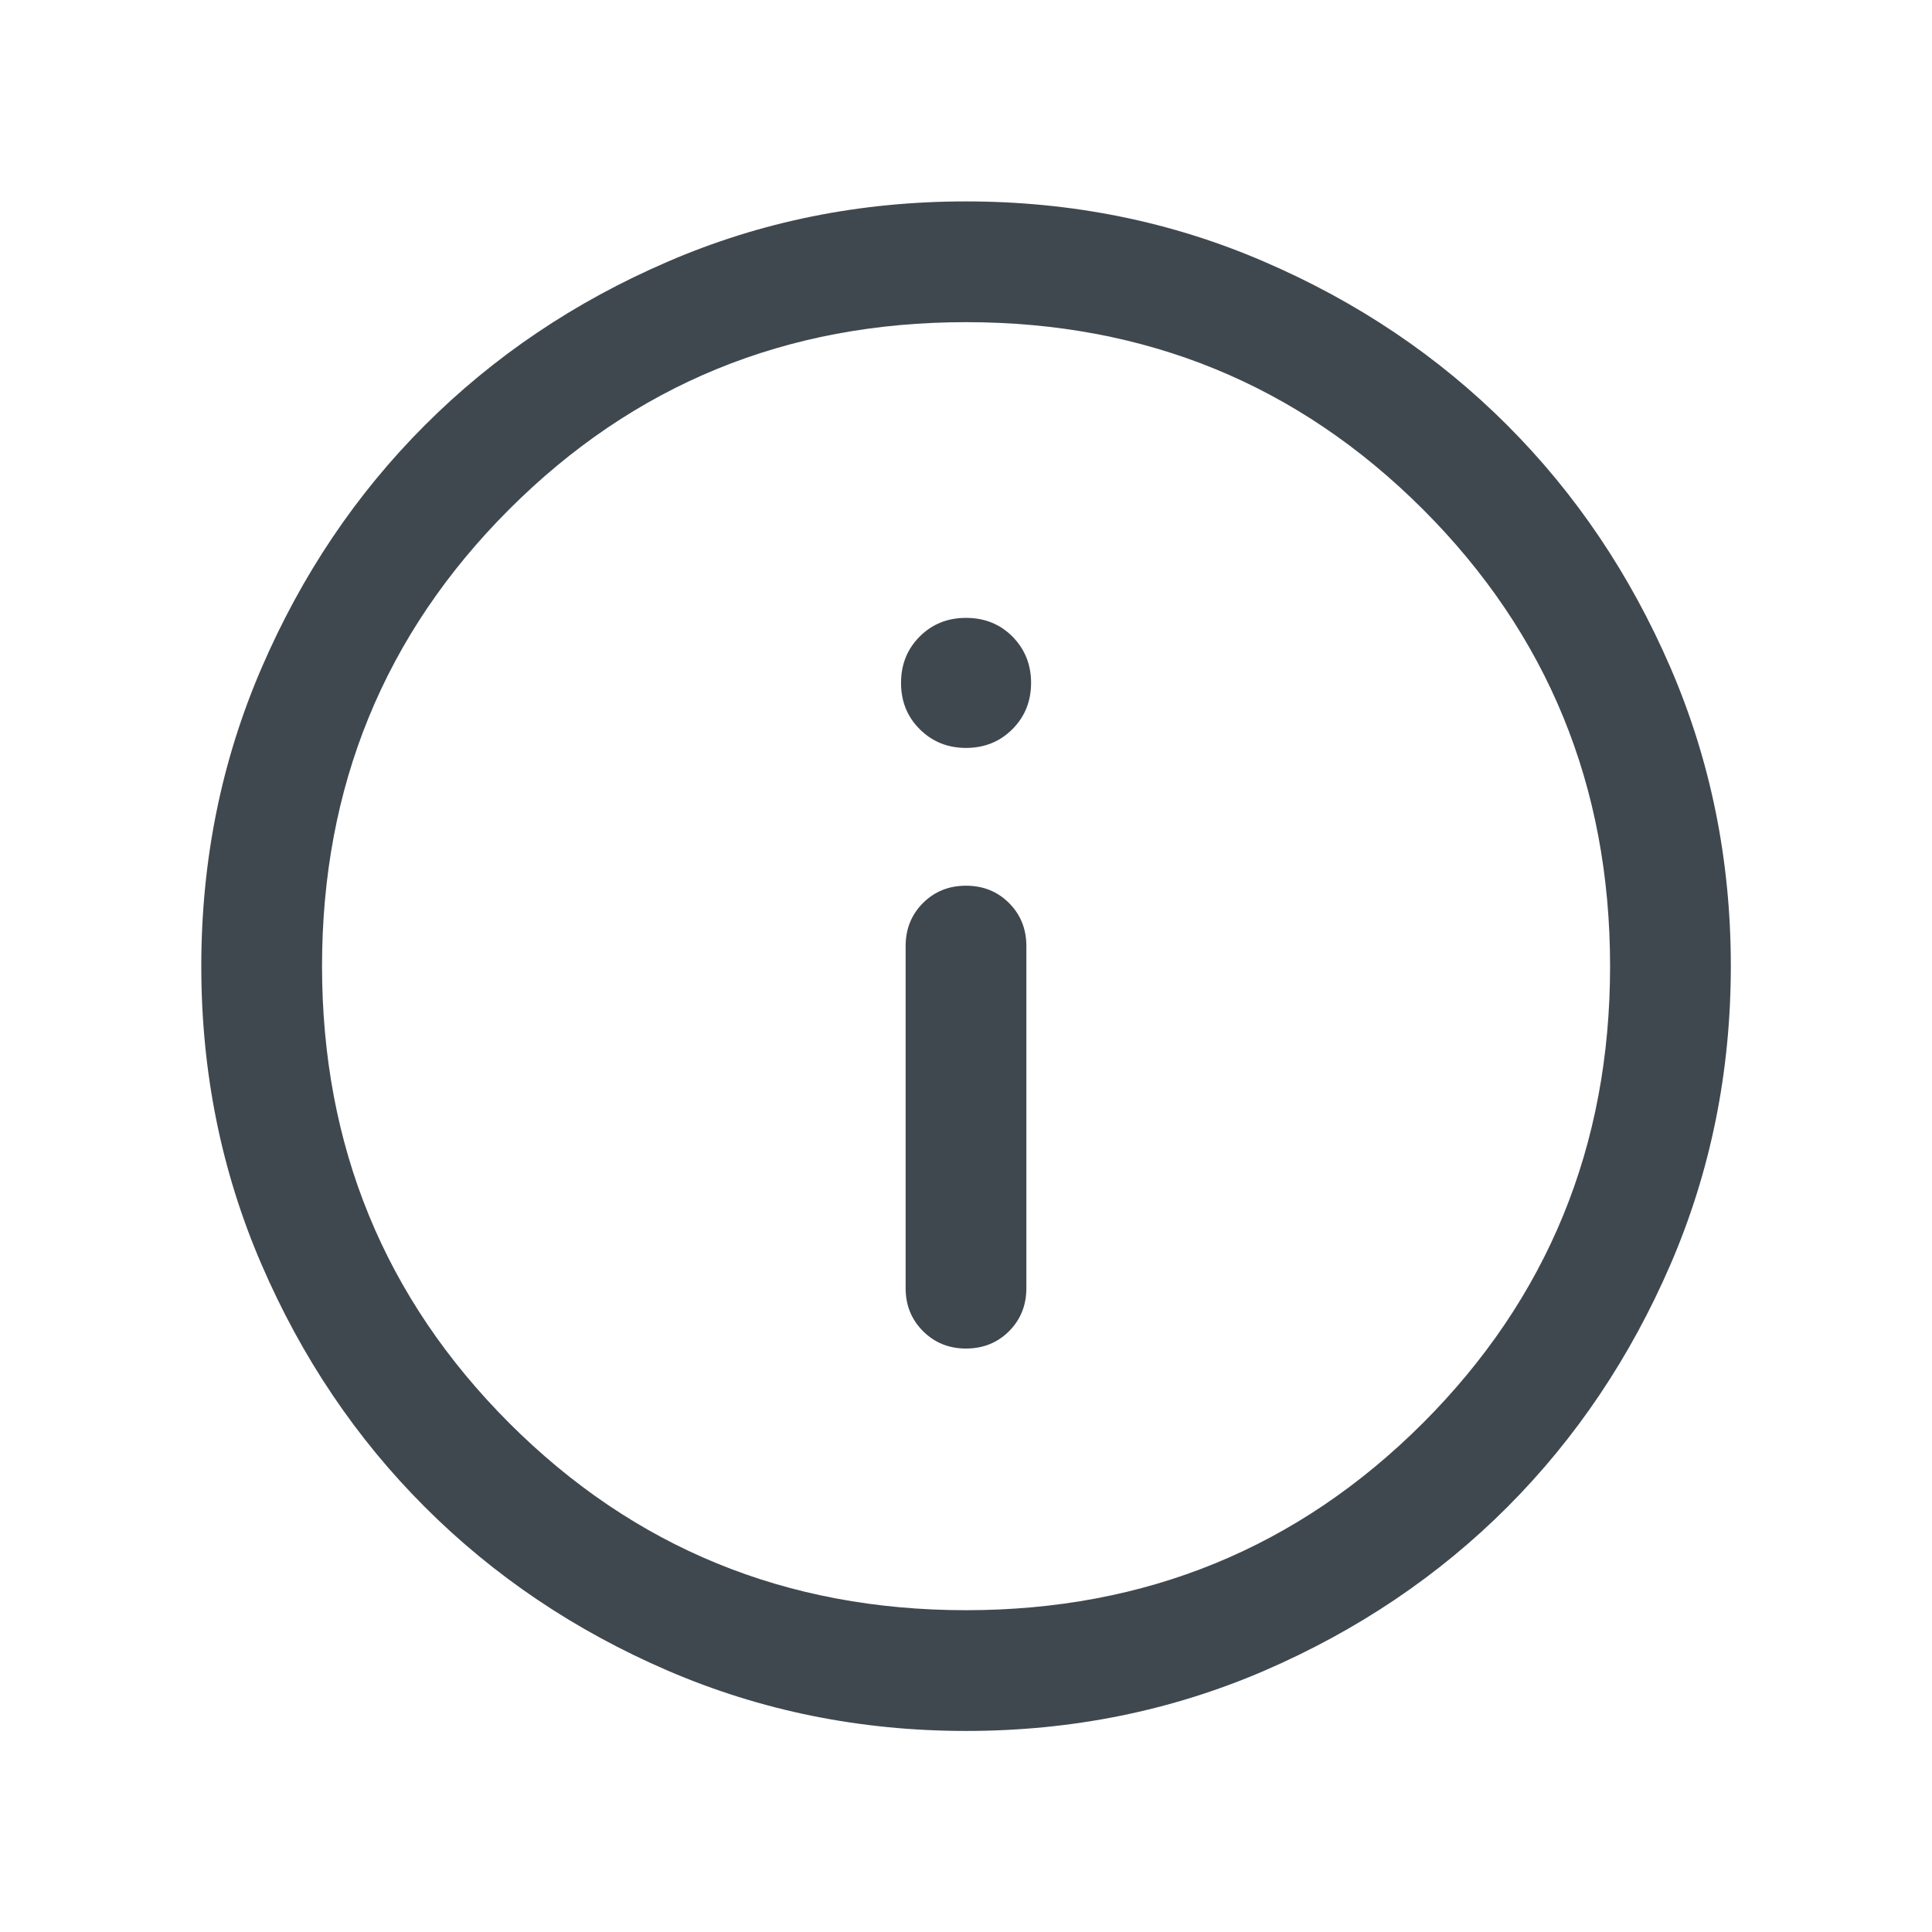 <svg width="16" height="16" viewBox="0 0 16 16" fill="none" xmlns="http://www.w3.org/2000/svg">
<path d="M8 11.168C8.142 11.168 8.261 11.12 8.357 11.024C8.452 10.928 8.5 10.81 8.5 10.668V7.835C8.5 7.693 8.452 7.574 8.356 7.478C8.261 7.383 8.142 7.335 8 7.335C7.858 7.335 7.74 7.383 7.644 7.478C7.548 7.574 7.5 7.693 7.5 7.835V10.668C7.5 10.81 7.548 10.928 7.644 11.024C7.74 11.12 7.859 11.168 8 11.168ZM8 6.194C8.153 6.194 8.281 6.142 8.384 6.039C8.487 5.936 8.539 5.808 8.539 5.655C8.539 5.503 8.487 5.375 8.384 5.271C8.281 5.168 8.153 5.117 8 5.117C7.848 5.117 7.72 5.168 7.617 5.271C7.513 5.375 7.462 5.503 7.462 5.655C7.462 5.808 7.513 5.936 7.617 6.039C7.72 6.142 7.848 6.194 8 6.194ZM8.001 14.335C7.125 14.335 6.302 14.168 5.531 13.836C4.761 13.504 4.09 13.052 3.52 12.482C2.95 11.913 2.498 11.242 2.166 10.472C1.833 9.702 1.667 8.878 1.667 8.002C1.667 7.126 1.833 6.303 2.166 5.532C2.498 4.762 2.949 4.091 3.519 3.521C4.089 2.951 4.759 2.499 5.53 2.167C6.3 1.834 7.123 1.668 7.999 1.668C8.875 1.668 9.699 1.834 10.469 2.167C11.24 2.499 11.911 2.95 12.481 3.52C13.051 4.09 13.502 4.76 13.835 5.531C14.167 6.301 14.334 7.124 14.334 8C14.334 8.876 14.167 9.7 13.835 10.47C13.502 11.241 13.051 11.912 12.482 12.482C11.912 13.052 11.241 13.503 10.471 13.836C9.701 14.168 8.877 14.335 8.001 14.335ZM8 13.335C9.489 13.335 10.75 12.818 11.784 11.785C12.817 10.751 13.334 9.49 13.334 8.001C13.334 6.512 12.817 5.251 11.784 4.218C10.75 3.185 9.489 2.668 8 2.668C6.511 2.668 5.25 3.185 4.217 4.218C3.184 5.251 2.667 6.512 2.667 8.001C2.667 9.49 3.184 10.751 4.217 11.785C5.25 12.818 6.511 13.335 8 13.335Z" fill="#40484F"/>
</svg>
